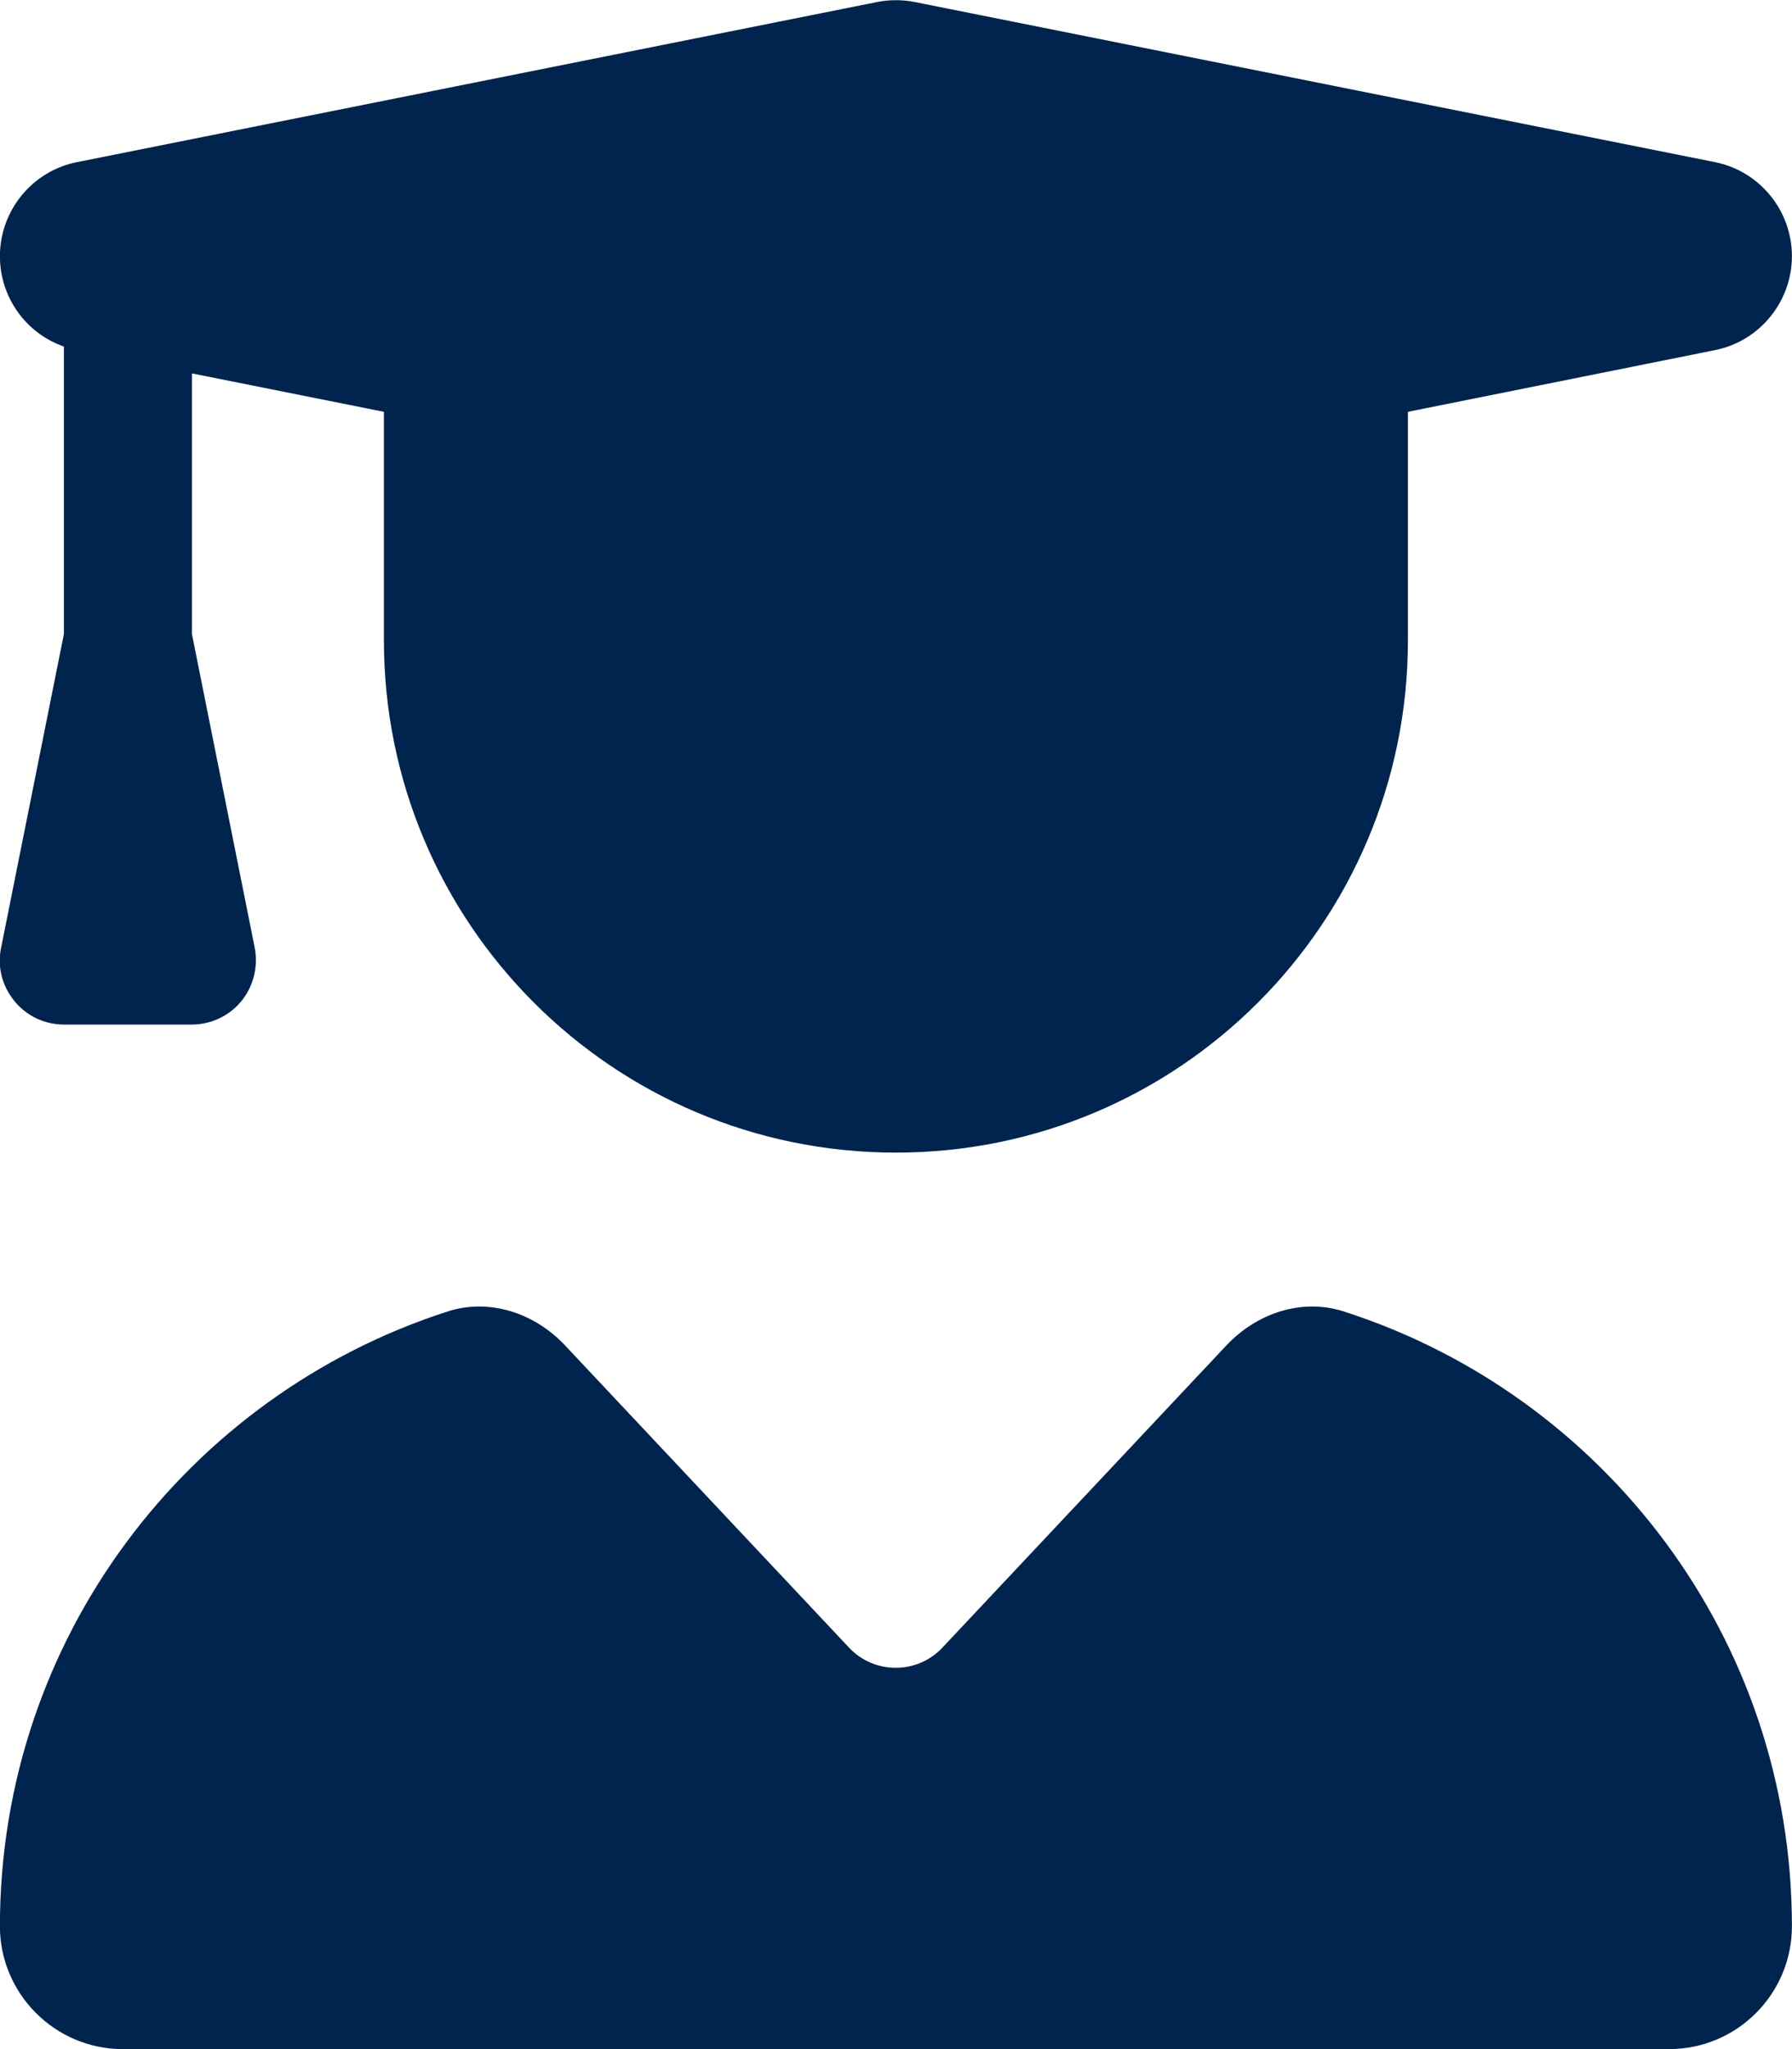 <?xml version="1.0" encoding="UTF-8"?> <svg xmlns="http://www.w3.org/2000/svg" width="42" height="48" viewBox="0 0 42 48" fill="none"><g id="user-graduate-solid" clip-path="url(#clip0_654_5438)"><path id="Vector" d="M20.558 0.047C20.848 -0.01 21.148 -0.01 21.439 0.047L40.189 3.797C41.239 4.003 41.998 4.931 41.998 6C41.998 7.068 41.239 7.997 40.189 8.203L32.998 9.647V15C32.998 21.628 27.626 27 20.998 27C14.37 27 8.998 21.628 8.998 15V9.647L4.498 8.747V14.85L5.97 22.2C6.055 22.64 5.942 23.1 5.661 23.447C5.38 23.794 4.948 24 4.498 24H1.498C1.048 24 0.626 23.803 0.336 23.447C0.045 23.09 -0.067 22.64 0.026 22.2L1.498 14.85V8.118C0.608 7.809 -0.002 6.965 -0.002 6C-0.002 4.931 0.758 4.003 1.808 3.797L20.558 0.047ZM10.489 30.722C11.473 30.403 12.533 30.759 13.245 31.518L19.901 38.597C20.492 39.225 21.495 39.225 22.086 38.597L28.742 31.518C29.455 30.759 30.514 30.403 31.498 30.722C37.592 32.681 41.998 38.381 41.998 45.122C41.998 46.715 40.705 48 39.12 48H2.876C1.292 48 -0.002 46.706 -0.002 45.122C-0.002 38.381 4.405 32.681 10.489 30.722Z" fill="#00244E"></path></g><defs><clipPath id="clip0_654_5438"><rect width="42" height="48" fill="white"></rect></clipPath></defs></svg> 
